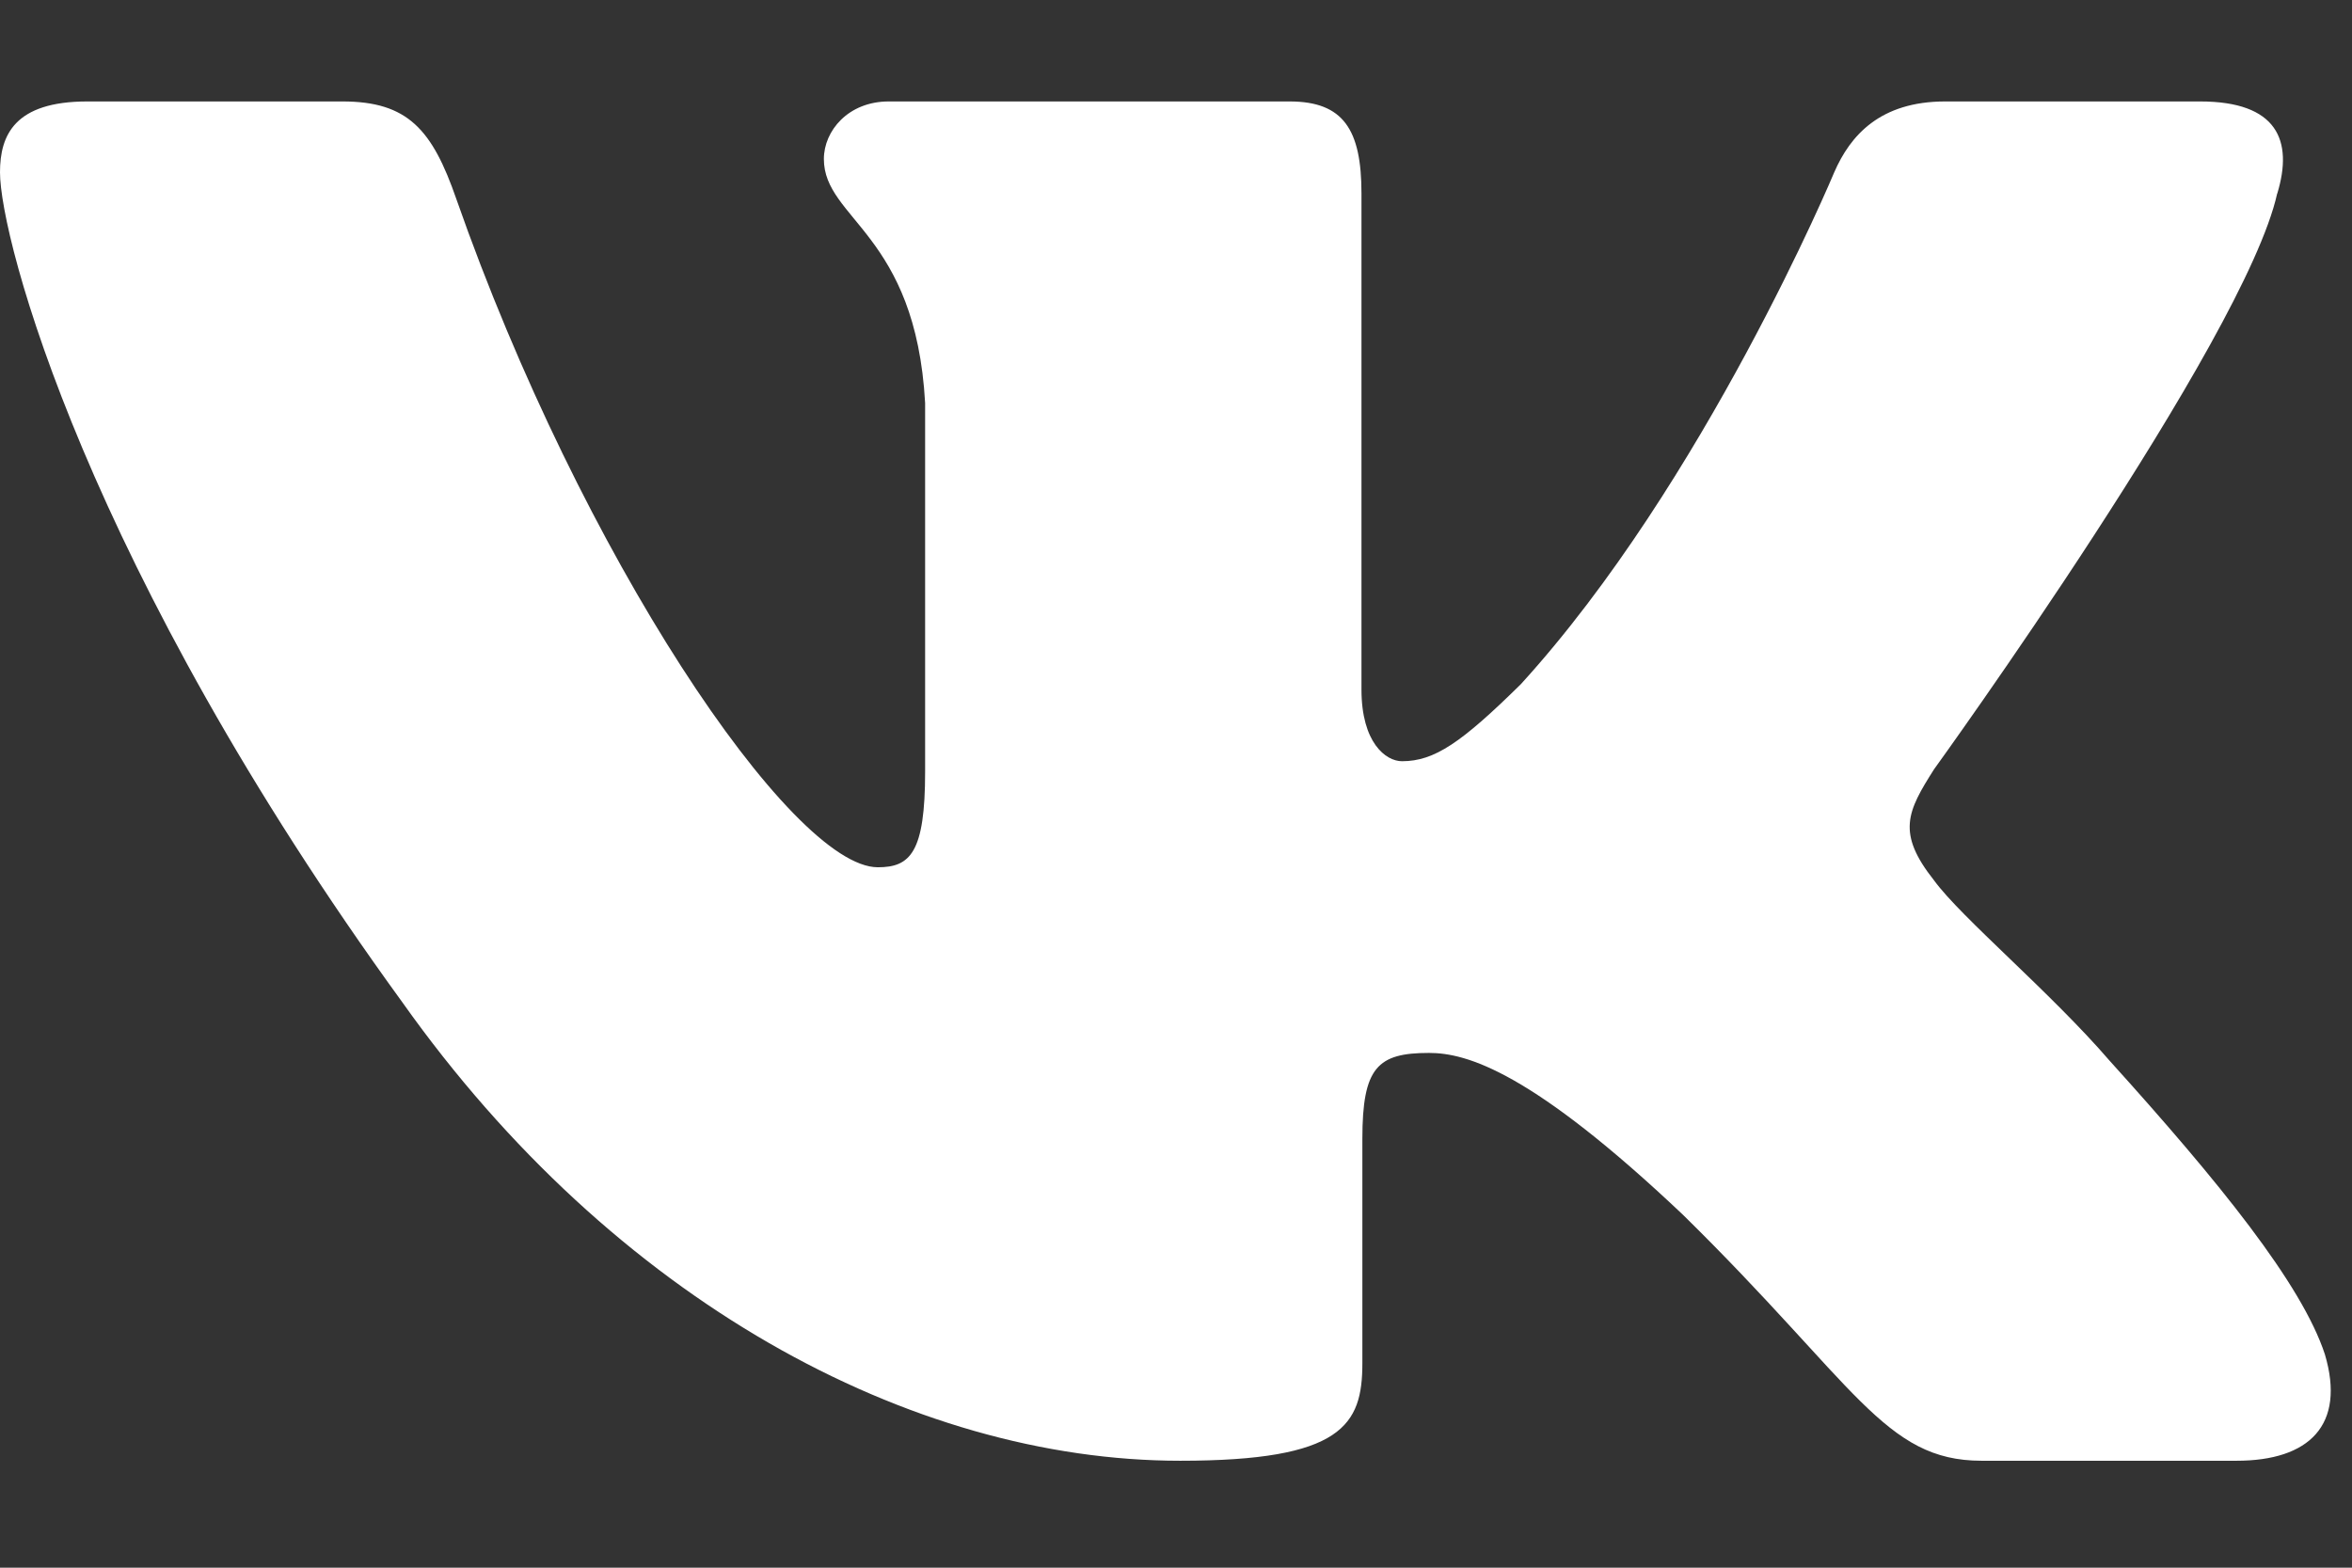 <svg width="21" height="14" viewBox="0 0 21 14" fill="none" xmlns="http://www.w3.org/2000/svg">
<rect x="0" y="0" width="21" height="14" fill="#333333" stroke="none"/>
<path fill-rule="evenodd" clip-rule="evenodd" d="M20.333 1.728C20.477 1.254 20.333 0.906 19.644 0.906H17.368C16.789 0.906 16.521 1.207 16.377 1.539C16.377 1.539 15.219 4.31 13.579 6.11C13.049 6.632 12.808 6.798 12.518 6.798C12.373 6.798 12.156 6.632 12.156 6.158V1.728C12.156 1.159 11.996 0.906 11.514 0.906H7.935C7.573 0.906 7.356 1.169 7.356 1.42C7.356 1.959 8.176 2.083 8.26 3.599V6.892C8.26 7.615 8.127 7.745 7.838 7.745C7.066 7.745 5.189 4.961 4.074 1.776C3.859 1.156 3.64 0.906 3.058 0.906H0.78C0.13 0.906 0 1.207 0 1.539C0 2.13 0.772 5.068 3.594 8.953C5.476 11.607 8.125 13.045 10.538 13.045C11.985 13.045 12.164 12.726 12.164 12.175V10.17C12.164 9.531 12.3 9.403 12.759 9.403C13.097 9.403 13.676 9.57 15.027 10.849C16.57 12.365 16.824 13.045 17.693 13.045H19.969C20.619 13.045 20.945 12.726 20.758 12.095C20.552 11.467 19.815 10.556 18.837 9.474C18.307 8.859 17.511 8.195 17.269 7.863C16.932 7.438 17.028 7.248 17.269 6.869C17.269 6.869 20.044 3.031 20.332 1.728H20.333Z" fill="white"/>
</svg>
